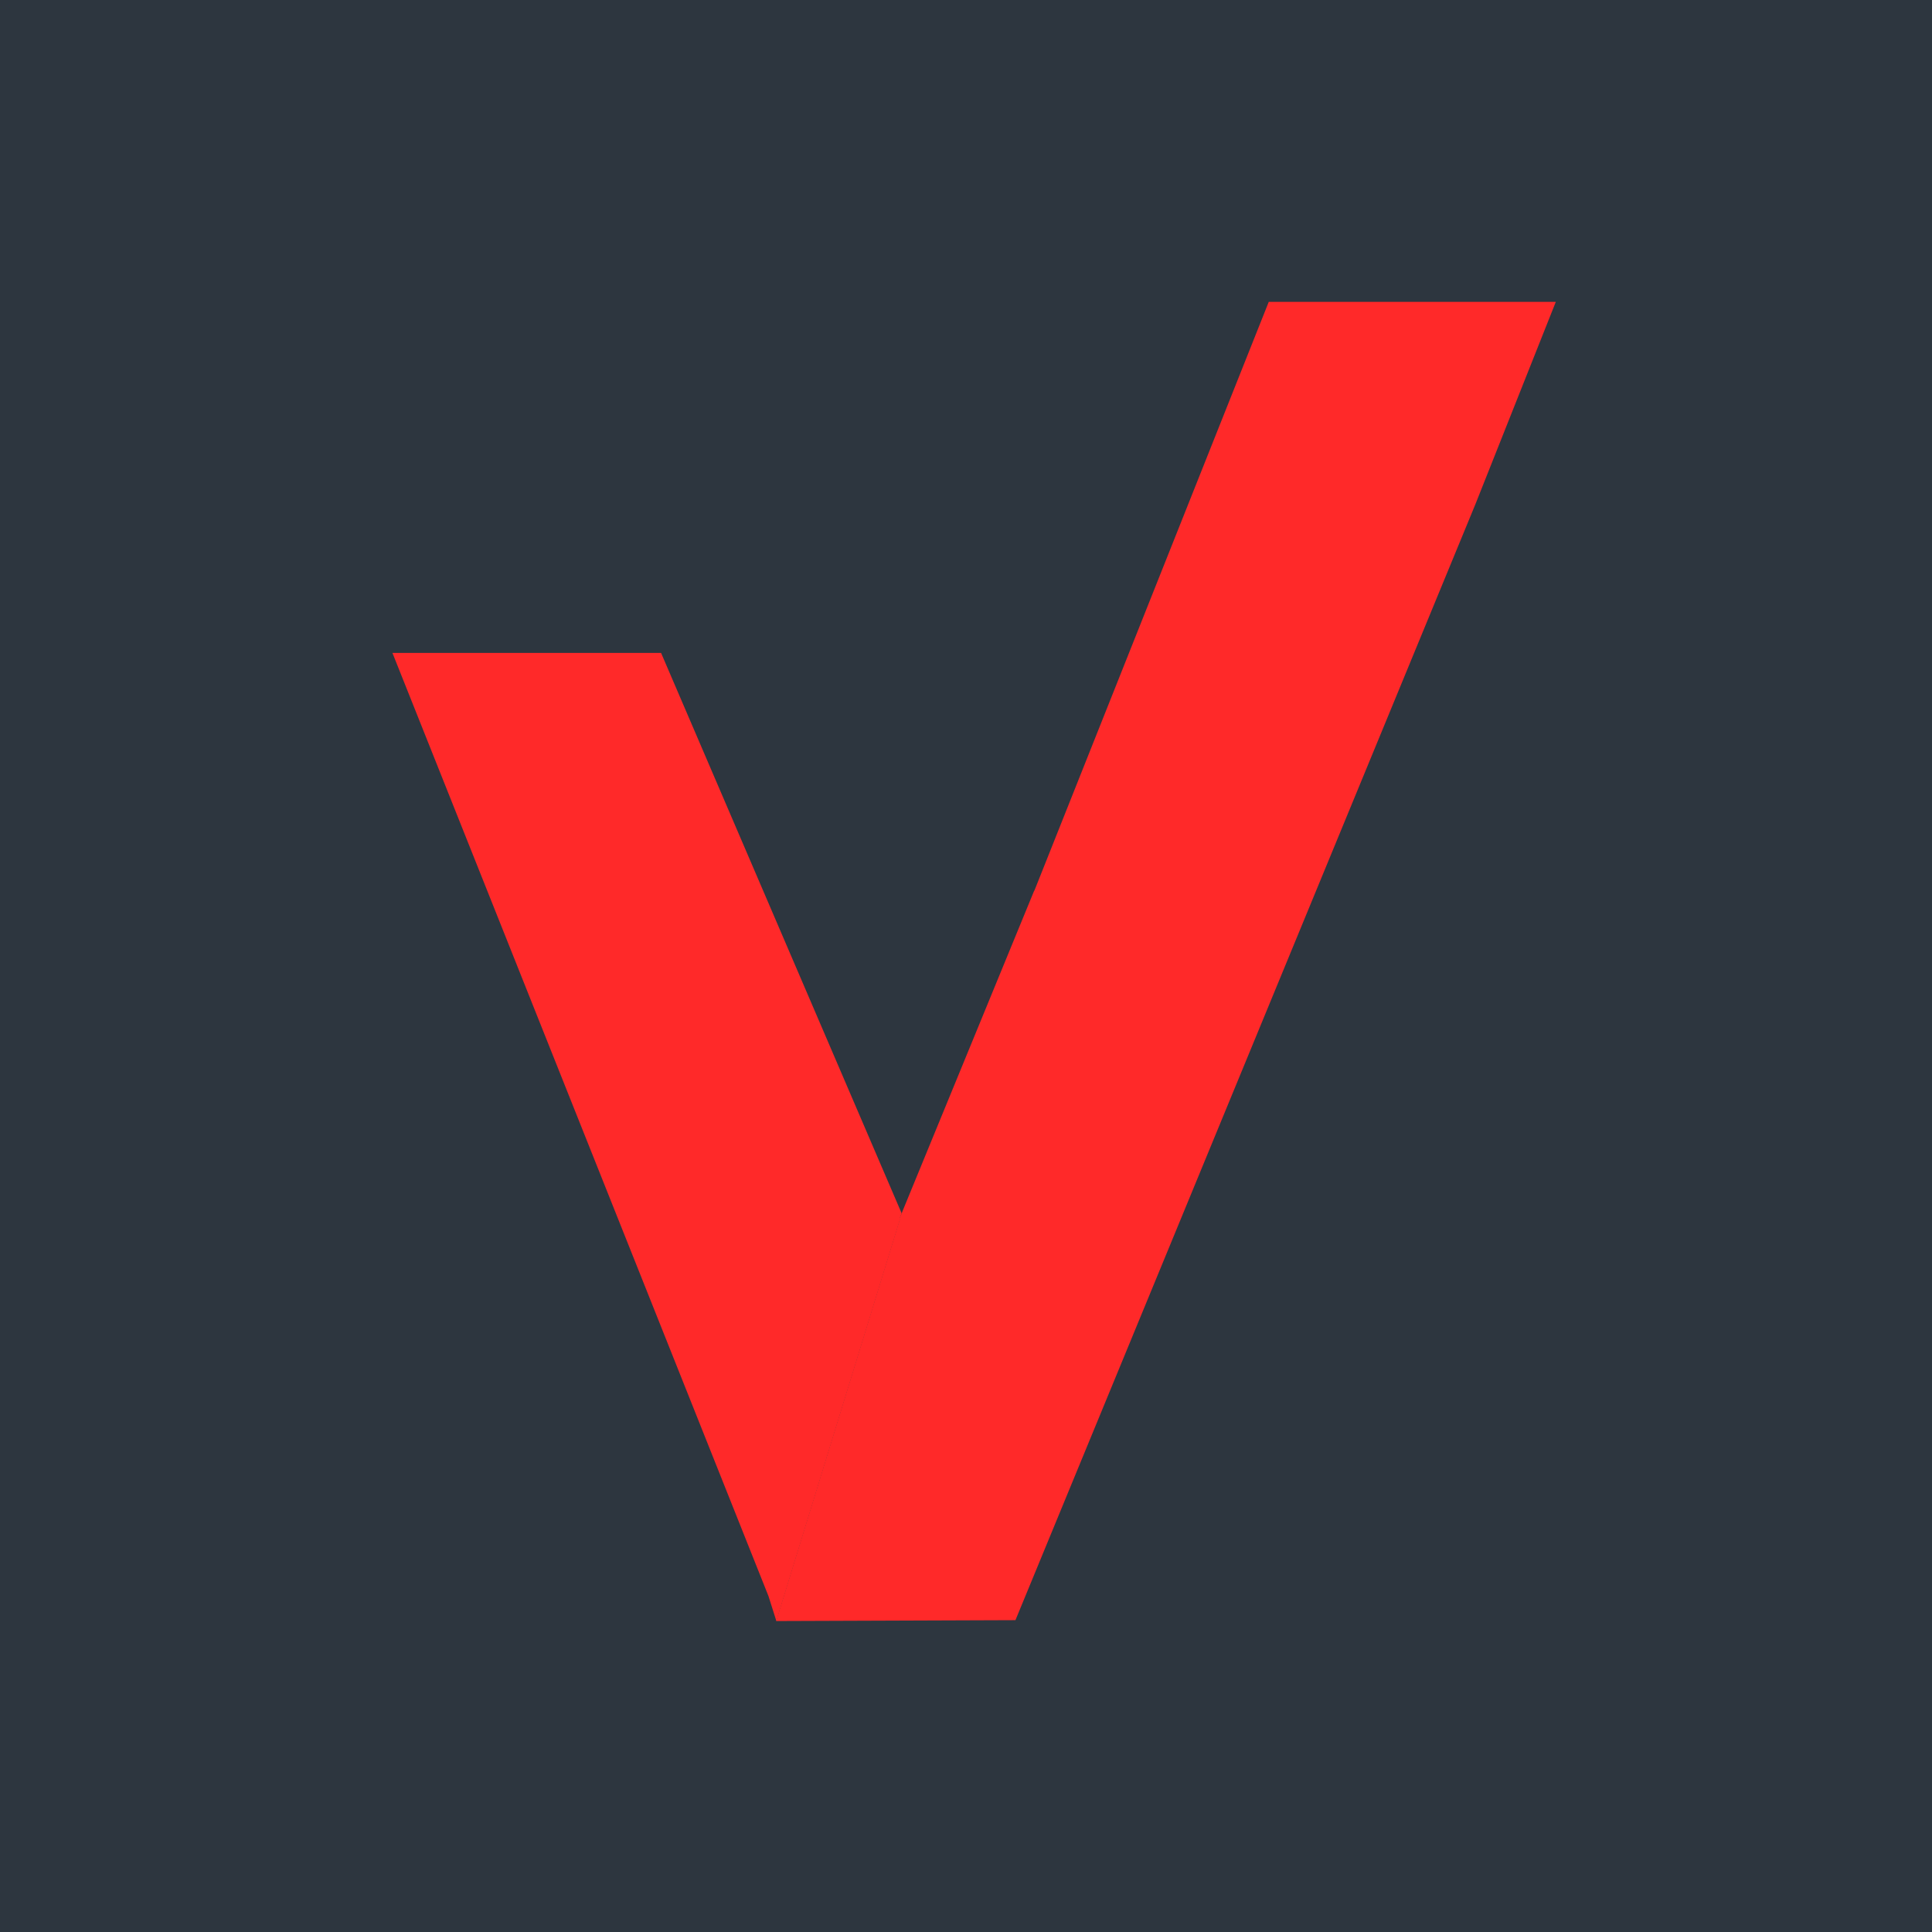 <?xml version="1.0" encoding="UTF-8"?>
<svg xmlns="http://www.w3.org/2000/svg" width="64" height="64" viewBox="0 0 64 64" fill="none">
  <rect width="64" height="64" fill="#2D363F"></rect>
  <g filter="url(#filter0_d_13258_316)">
    <path d="M42.029 10L34.262 29.512V29.497L29.878 40.168V40.182L29.79 40.371L29.805 40.4L25.711 53.699L33.638 53.67L48.867 16.722L51.538 10H42.029Z" fill="#FF2929"></path>
    <path d="M29.797 40.371L29.87 40.197L21.899 21.629H13L25.456 52.871L25.718 53.699L29.812 40.4L29.797 40.371Z" fill="#FF2929"></path>
  </g>
  <defs>
    <filter id="filter0_d_13258_316" x="9.281" y="6.281" width="45.977" height="51.137" filterUnits="userSpaceOnUse" color-interpolation-filters="sRGB">
      <feFlood flood-opacity="0" result="BackgroundImageFix"></feFlood>
      <feColorMatrix in="SourceAlpha" type="matrix" values="0 0 0 0 0 0 0 0 0 0 0 0 0 0 0 0 0 0 127 0" result="hardAlpha"></feColorMatrix>
      <feOffset></feOffset>
      <feGaussianBlur stdDeviation="1.86"></feGaussianBlur>
      <feComposite in2="hardAlpha" operator="out"></feComposite>
      <feColorMatrix type="matrix" values="0 0 0 0 1 0 0 0 0 0.161 0 0 0 0 0.161 0 0 0 0.5 0"></feColorMatrix>
      <feBlend mode="normal" in2="BackgroundImageFix" result="effect1_dropShadow_13258_316"></feBlend>
      <feBlend mode="normal" in="SourceGraphic" in2="effect1_dropShadow_13258_316" result="shape"></feBlend>
    </filter>
  </defs>
</svg>
